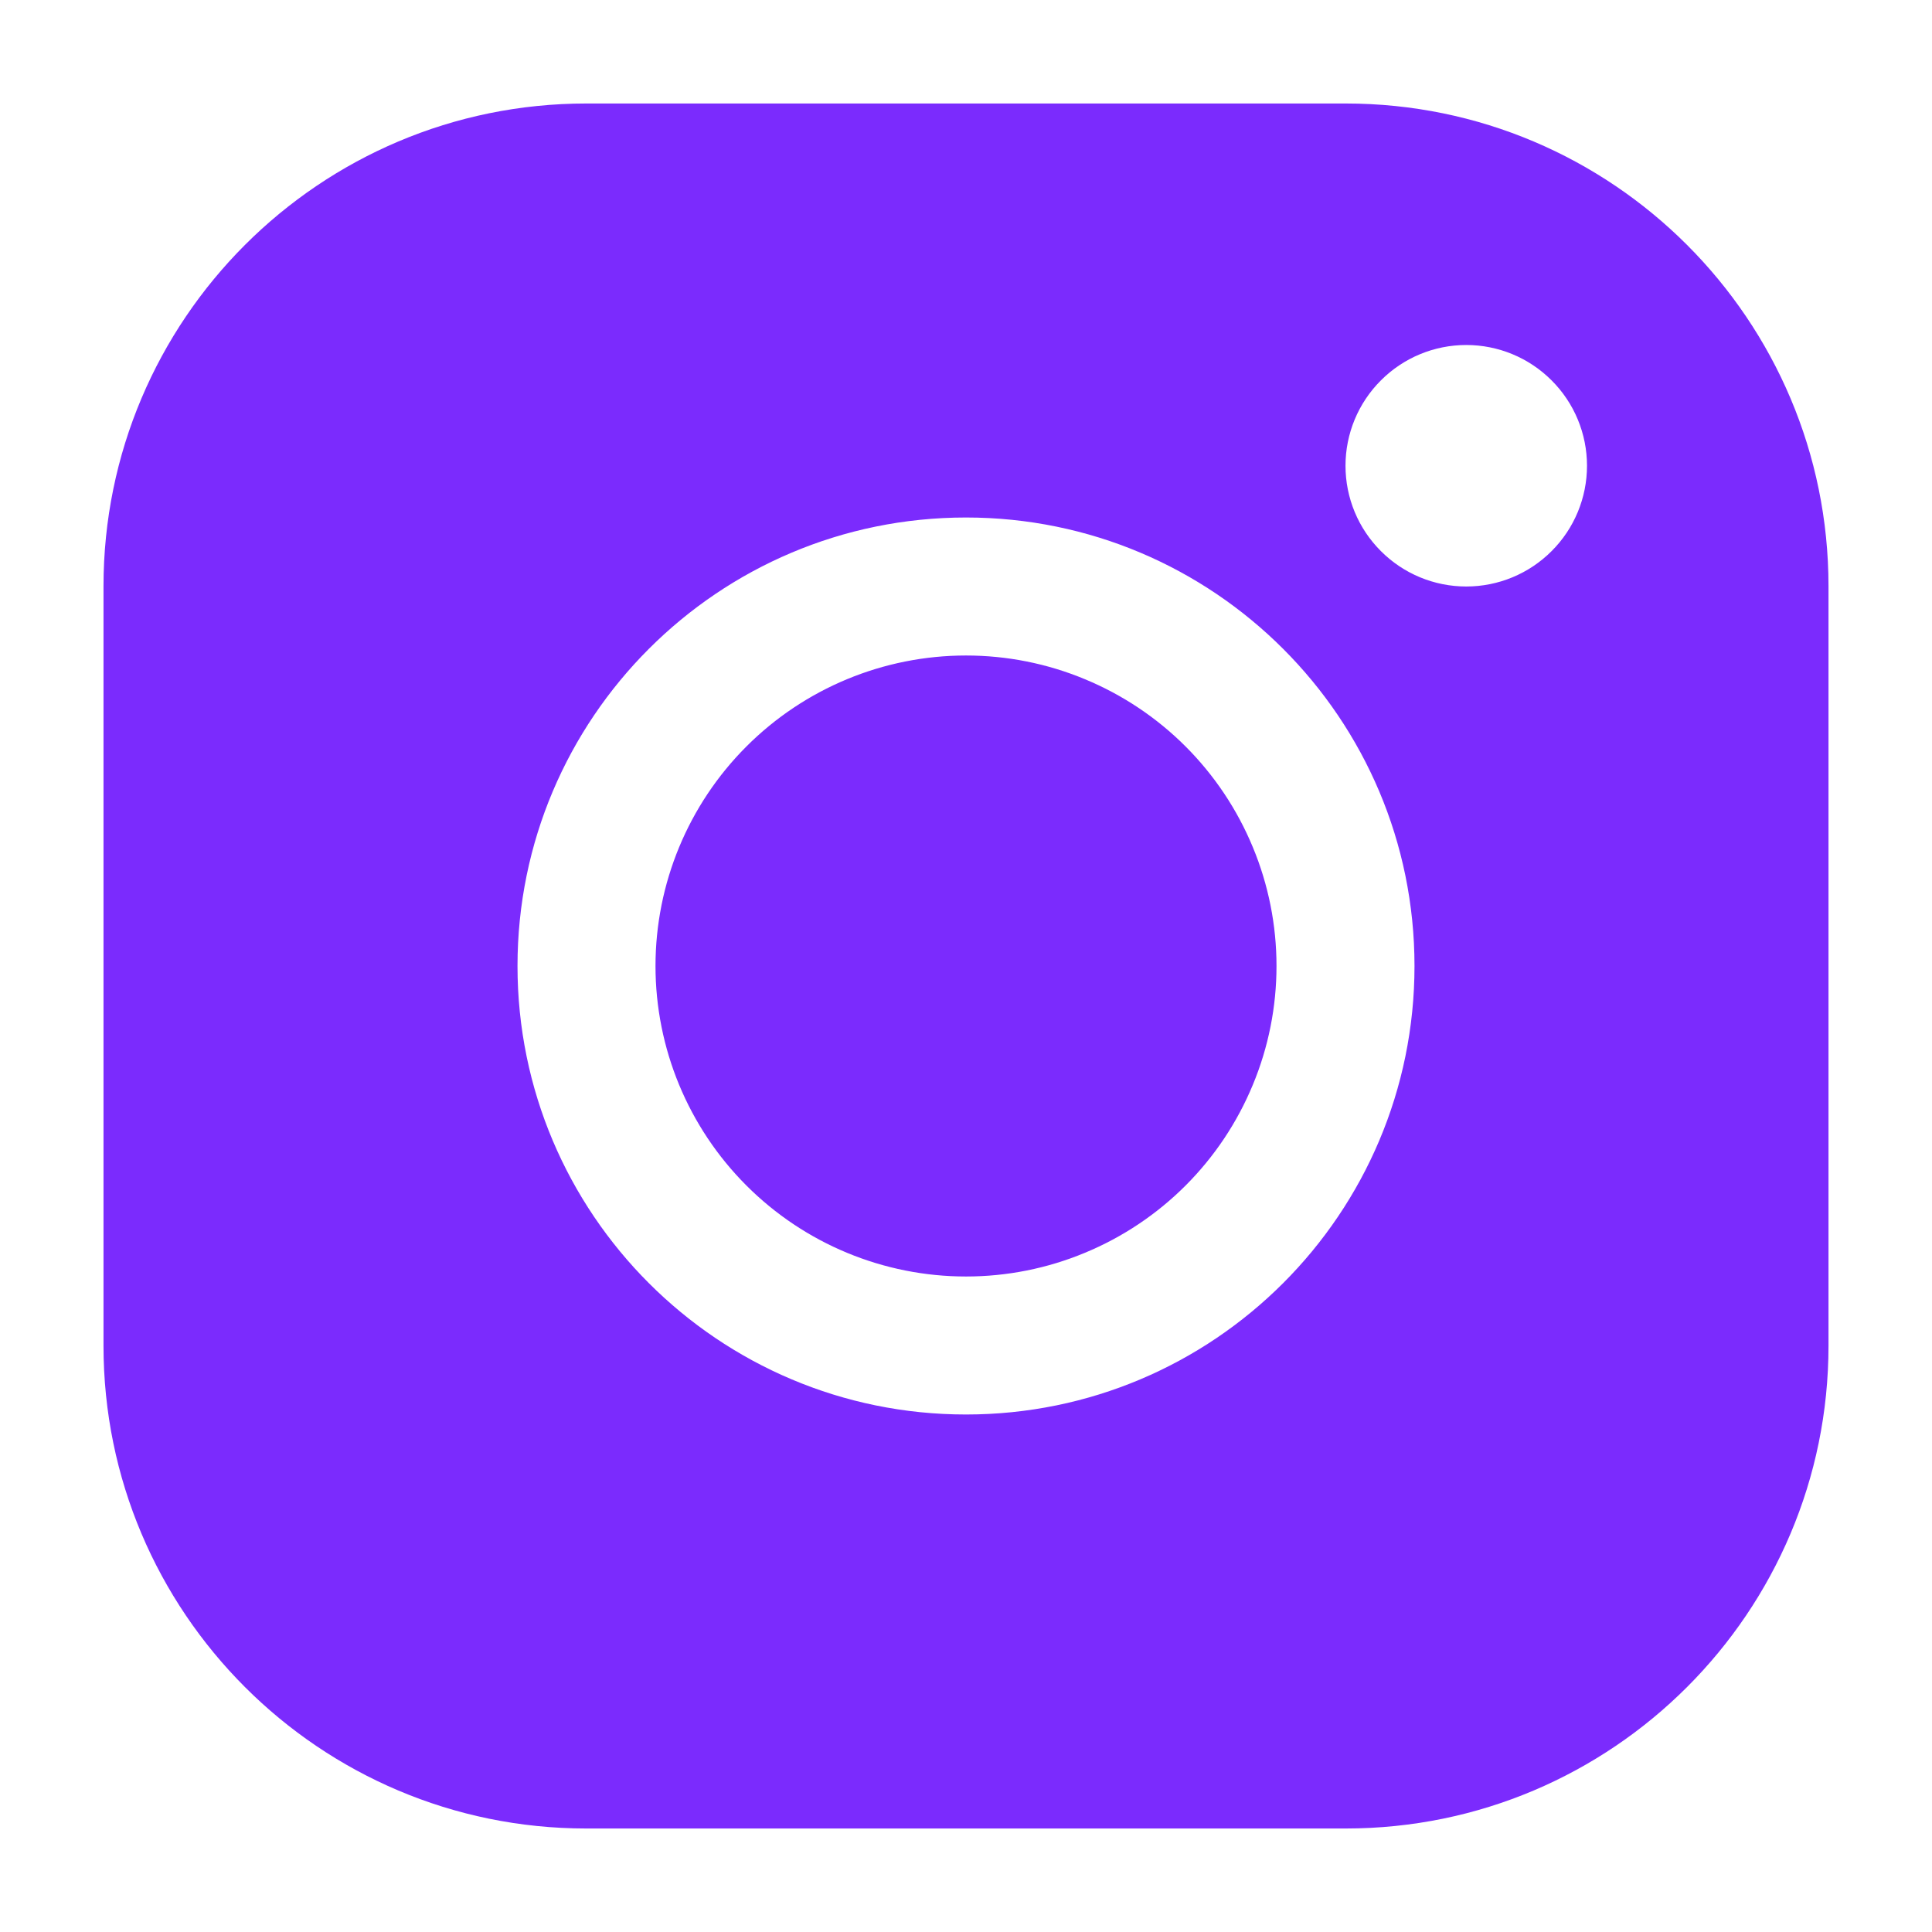 <svg width="28" height="28" viewBox="0 0 28 28" fill="none" xmlns="http://www.w3.org/2000/svg">
<path fill-rule="evenodd" clip-rule="evenodd" d="M19.503 1.5C23.367 1.5 26.5 4.635 26.5 8.497V19.503C26.5 23.367 23.365 26.5 19.503 26.5H8.497C4.633 26.5 1.5 23.365 1.5 19.503V8.497C1.5 4.633 4.635 1.5 8.497 1.5H19.503ZM14 7.5C10.41 7.5 7.5 10.41 7.5 14C7.5 17.59 10.41 20.5 14 20.5C17.59 20.5 20.5 17.59 20.5 14C20.5 10.41 17.59 7.5 14 7.5ZM14 9.5C14.591 9.5 15.176 9.616 15.722 9.843C16.268 10.069 16.764 10.4 17.182 10.818C17.6 11.236 17.931 11.732 18.157 12.278C18.384 12.824 18.5 13.409 18.5 14C18.5 14.591 18.384 15.176 18.157 15.722C17.931 16.268 17.6 16.764 17.182 17.182C16.764 17.6 16.268 17.931 15.722 18.157C15.176 18.384 14.591 18.5 14 18.5C12.806 18.5 11.662 18.026 10.818 17.182C9.974 16.338 9.5 15.194 9.5 14C9.5 12.806 9.974 11.662 10.818 10.818C11.662 9.974 12.806 9.5 14 9.5ZM21.25 5C20.786 5 20.341 5.184 20.013 5.513C19.684 5.841 19.5 6.286 19.5 6.75C19.5 7.214 19.684 7.659 20.013 7.987C20.341 8.316 20.786 8.5 21.25 8.5C21.714 8.5 22.159 8.316 22.487 7.987C22.816 7.659 23 7.214 23 6.75C23 6.286 22.816 5.841 22.487 5.513C22.159 5.184 21.714 5 21.25 5Z" fill="#7B2BFD"/>
</svg>
